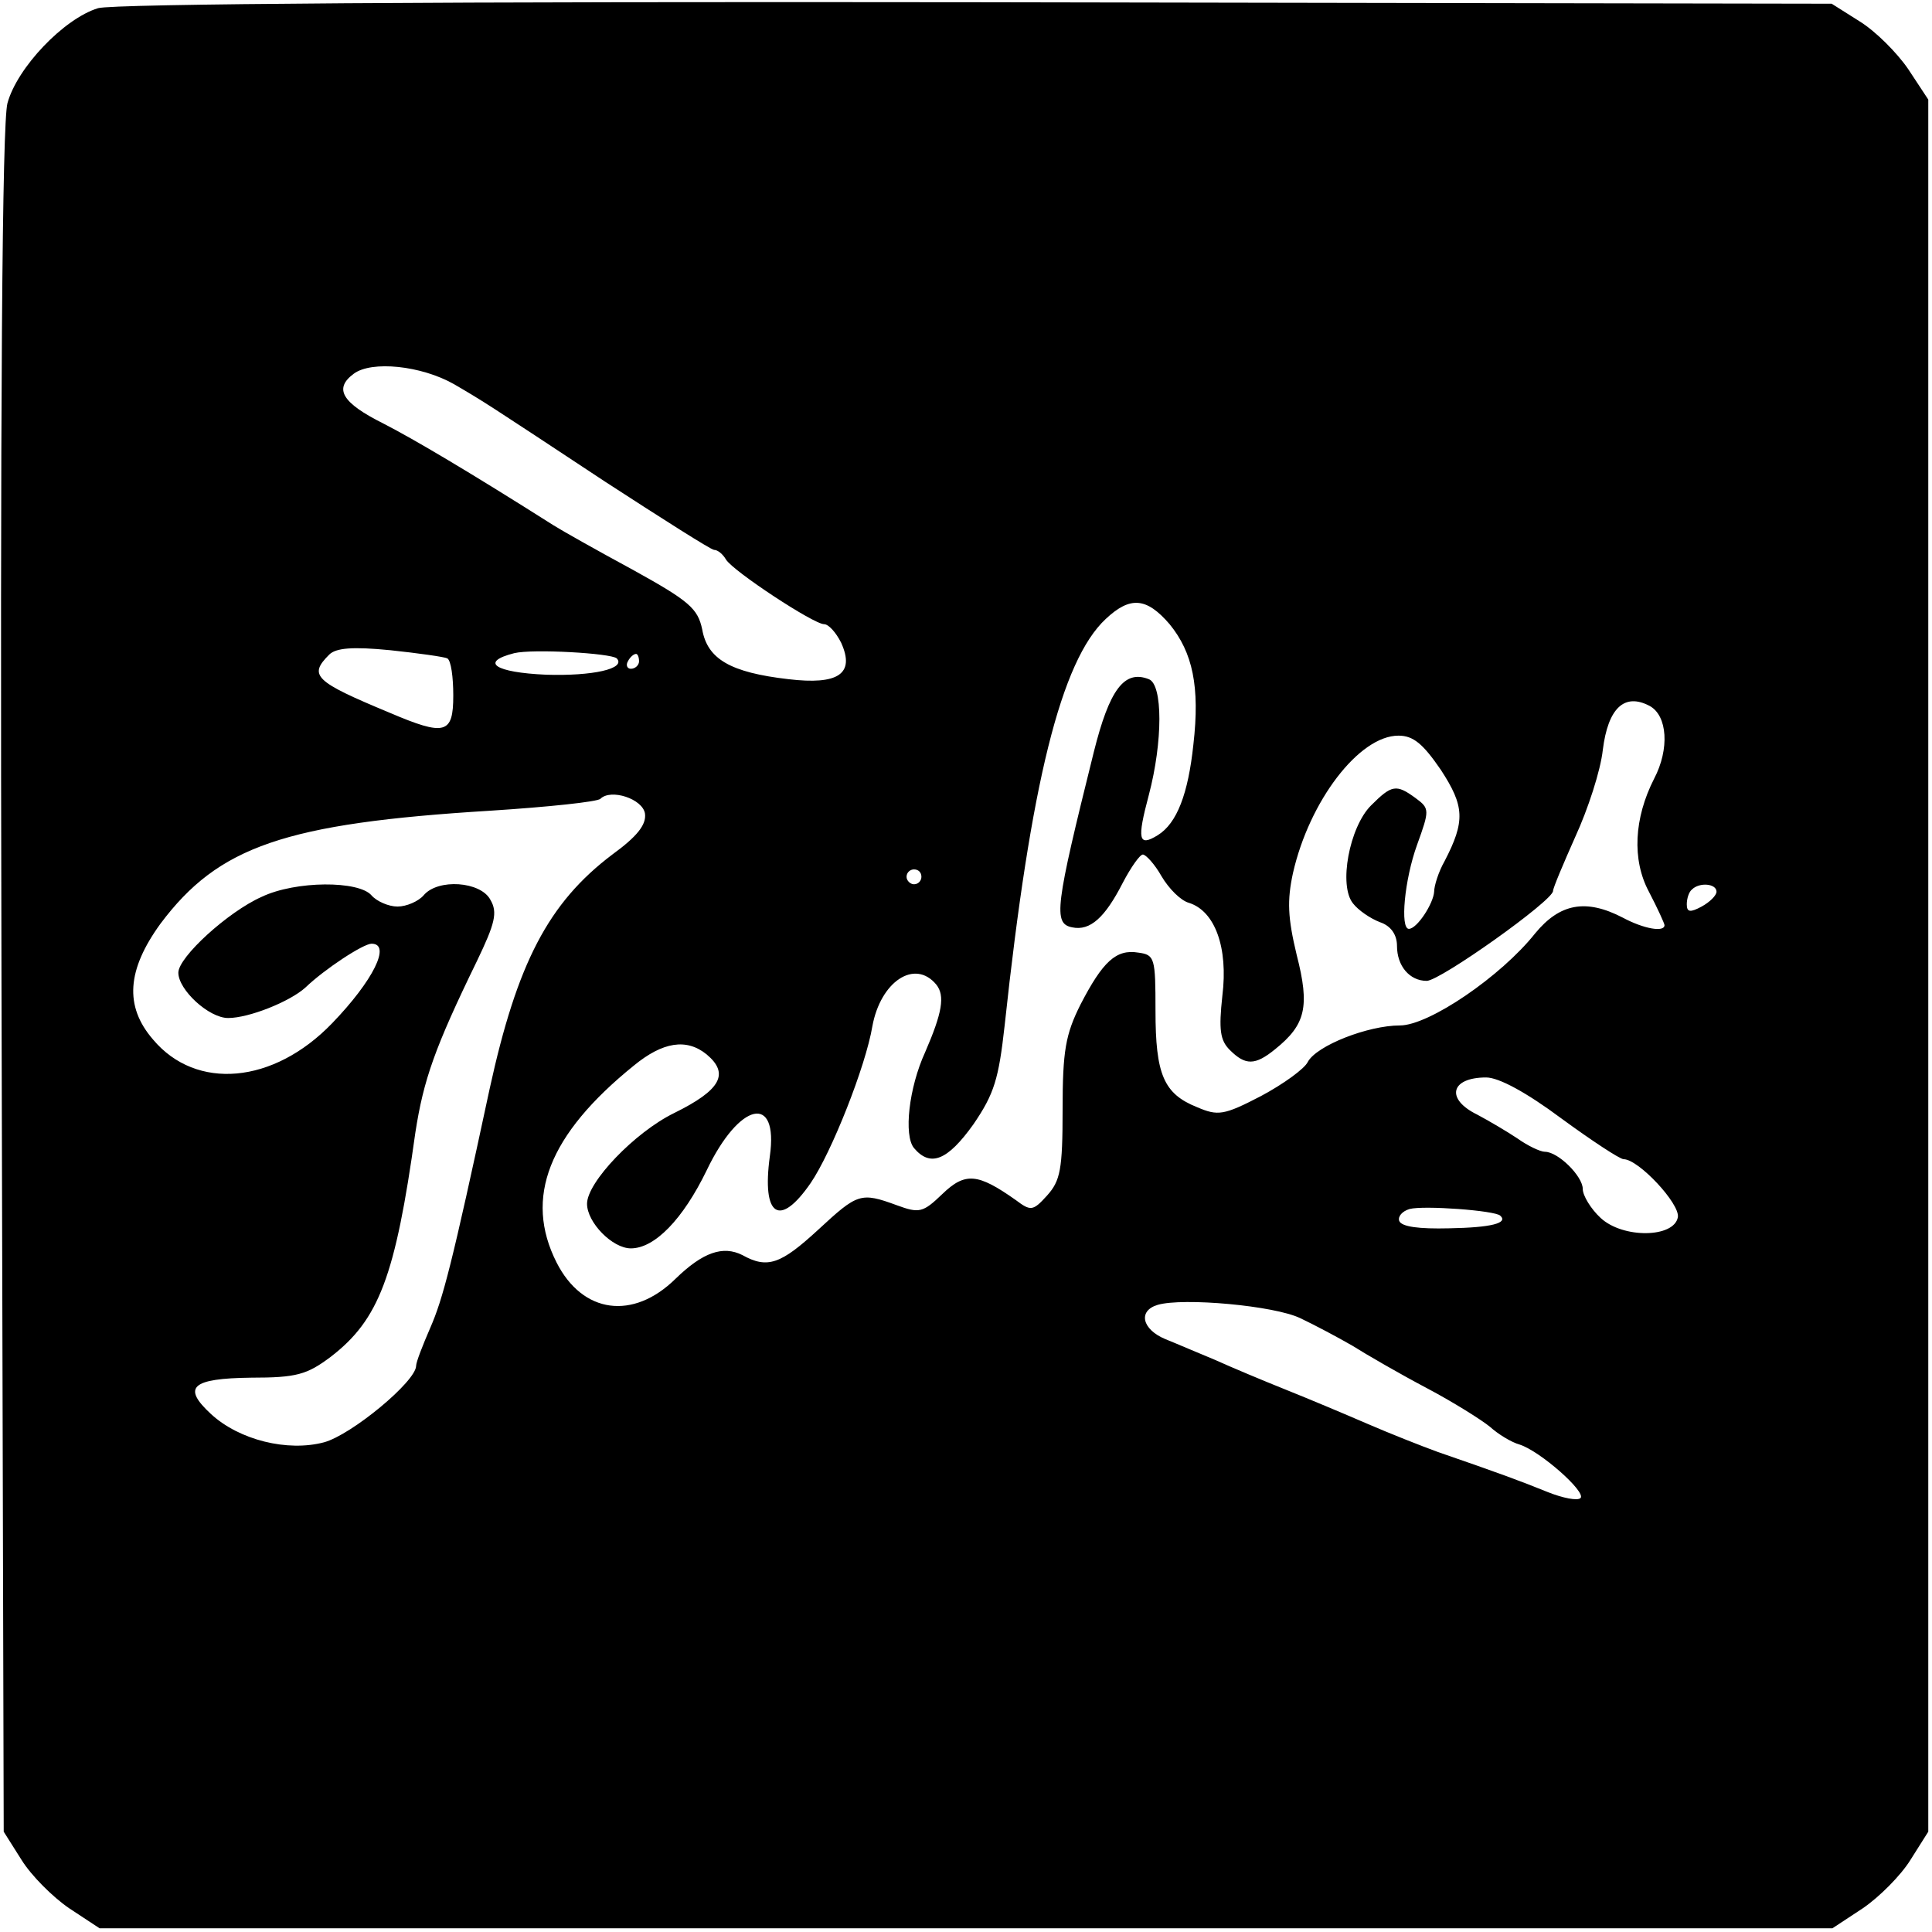 <?xml version="1.0" standalone="no"?>
<!DOCTYPE svg PUBLIC "-//W3C//DTD SVG 20010904//EN"
 "http://www.w3.org/TR/2001/REC-SVG-20010904/DTD/svg10.dtd">
<svg version="1.0" xmlns="http://www.w3.org/2000/svg"
 width="260pt" height="260pt" viewBox="0 0 260 260"
 preserveAspectRatio="xMidYMid meet">
<g transform="translate(0,260) scale(0.1,-0.1)"
fill="#000000" stroke="none">
<path d="M132 2589 c-46 -14 -109 -80 -122 -128 -7 -27 -10 -394 -8 -1183 l3
-1143 24 -38 c13 -21 42 -50 64 -65 l41 -27 1166 0 1166 0 41 27 c22 15 51 44
64 65 l24 38 0 1166 0 1165 -27 41 c-15 22 -44 51 -65 64 l-38 24 -1150 2
c-708 1 -1163 -2 -1183 -8z m479 -506 c41 -24 41 -24 203 -131 77 -50 143 -92
147 -92 5 0 12 -6 16 -13 10 -16 118 -87 132 -87 6 0 16 -11 23 -25 19 -42 -4
-57 -71 -49 -78 9 -109 27 -116 67 -6 28 -17 38 -93 80 -48 26 -96 53 -107 60
-112 71 -188 116 -229 137 -56 28 -67 47 -40 67 24 18 91 11 135 -14z m963
-323 c31 -38 41 -84 32 -162 -7 -66 -22 -106 -48 -122 -26 -16 -28 -6 -12 54
19 72 19 149 0 156 -33 13 -53 -14 -74 -98 -52 -209 -55 -231 -29 -236 24 -5
44 13 68 60 11 21 23 38 27 38 4 0 16 -13 25 -29 10 -17 26 -33 37 -36 35 -11
53 -60 45 -125 -5 -46 -3 -60 10 -73 21 -21 34 -21 61 1 41 33 47 57 29 127
-12 50 -13 73 -5 110 22 97 89 185 142 185 20 0 33 -11 57 -46 32 -49 33 -69
5 -123 -8 -14 -14 -33 -14 -41 -1 -16 -23 -50 -34 -50 -12 0 -6 66 11 113 17
47 17 49 -2 63 -26 19 -32 18 -60 -10 -29 -29 -44 -108 -24 -132 7 -9 23 -20
36 -25 15 -5 23 -17 23 -32 0 -27 17 -47 40 -47 18 0 170 108 170 121 0 4 14
37 30 73 17 37 34 89 37 117 7 56 29 77 63 59 24 -13 27 -58 6 -98 -27 -53
-30 -109 -7 -152 12 -23 21 -43 21 -45 0 -10 -28 -5 -56 10 -50 26 -85 19
-118 -21 -46 -58 -143 -124 -182 -124 -43 0 -112 -27 -124 -49 -4 -9 -33 -30
-63 -46 -50 -26 -58 -27 -86 -15 -45 18 -56 44 -56 130 0 71 -1 75 -23 78 -30
5 -48 -12 -78 -70 -20 -40 -24 -62 -24 -141 0 -81 -3 -96 -21 -116 -19 -21
-22 -21 -42 -6 -51 36 -68 38 -99 8 -26 -25 -31 -26 -61 -15 -49 18 -53 16
-106 -33 -50 -46 -68 -53 -102 -34 -26 13 -53 4 -90 -32 -57 -56 -125 -47
-160 22 -44 87 -11 172 104 265 39 32 71 37 98 15 31 -26 19 -48 -44 -79 -53
-26 -117 -93 -117 -122 0 -25 34 -60 59 -60 32 0 70 39 102 105 44 92 97 104
85 19 -11 -81 13 -97 55 -36 28 41 74 157 83 211 11 60 57 91 86 56 12 -15 8
-38 -15 -91 -22 -48 -29 -112 -15 -129 22 -26 45 -17 80 32 28 41 34 61 42
133 35 326 76 491 136 547 33 31 55 29 86 -7z m-972 -46 c5 -3 8 -25 8 -50 0
-52 -11 -55 -86 -23 -101 42 -109 50 -81 78 9 9 31 11 82 6 38 -4 73 -9 77
-11z m228 0 c13 -14 -33 -24 -95 -22 -69 3 -90 17 -43 29 25 6 130 0 138 -7z
m30 -4 c0 -5 -5 -10 -11 -10 -5 0 -7 5 -4 10 3 6 8 10 11 10 2 0 4 -4 4 -10z
m8 -205 c2 -15 -11 -31 -44 -55 -86 -65 -128 -146 -165 -315 -51 -238 -63
-283 -80 -322 -10 -23 -19 -46 -19 -51 0 -21 -87 -93 -124 -103 -49 -13 -114
3 -152 38 -39 36 -27 48 54 49 61 0 75 4 107 28 65 50 87 108 114 302 11 71
26 114 83 231 24 50 28 65 18 82 -13 25 -71 29 -90 6 -7 -8 -23 -15 -35 -15
-12 0 -28 7 -35 15 -17 20 -102 20 -148 -2 -45 -20 -112 -81 -112 -102 0 -23
41 -61 67 -61 28 0 83 22 104 41 26 25 78 59 89 59 27 0 2 -50 -53 -107 -79
-82 -183 -91 -241 -22 -39 45 -35 94 10 156 78 104 167 135 444 152 78 5 144
12 148 16 14 14 57 0 60 -20z m372 -85 c0 -5 -4 -10 -10 -10 -5 0 -10 5 -10
10 0 6 5 10 10 10 6 0 10 -4 10 -10z m1070 -20 c0 -5 -9 -14 -20 -20 -15 -8
-20 -8 -20 3 0 8 3 17 7 20 10 10 33 8 33 -3z m-209 -305 c41 -30 79 -55 84
-55 20 0 76 -60 73 -78 -5 -28 -74 -29 -104 -1 -13 12 -24 30 -24 39 0 17 -33
50 -51 50 -6 0 -23 8 -37 18 -15 10 -39 24 -54 32 -43 21 -36 50 12 50 17 0
54 -20 101 -55z m-82 -131 c11 -10 -12 -16 -69 -17 -40 -1 -64 2 -67 10 -2 6
4 13 14 16 19 5 115 -2 122 -9z m-269 -138 c19 -9 51 -26 70 -37 19 -12 64
-38 100 -57 36 -19 74 -43 85 -52 11 -10 29 -21 40 -24 28 -9 90 -64 82 -72
-4 -4 -24 0 -44 8 -37 15 -64 25 -148 54 -22 8 -65 25 -95 38 -30 13 -80 34
-110 46 -30 12 -73 30 -95 40 -22 9 -52 22 -67 28 -31 13 -37 38 -10 46 34 10
157 -1 192 -18z"/>
</g>
</svg>

